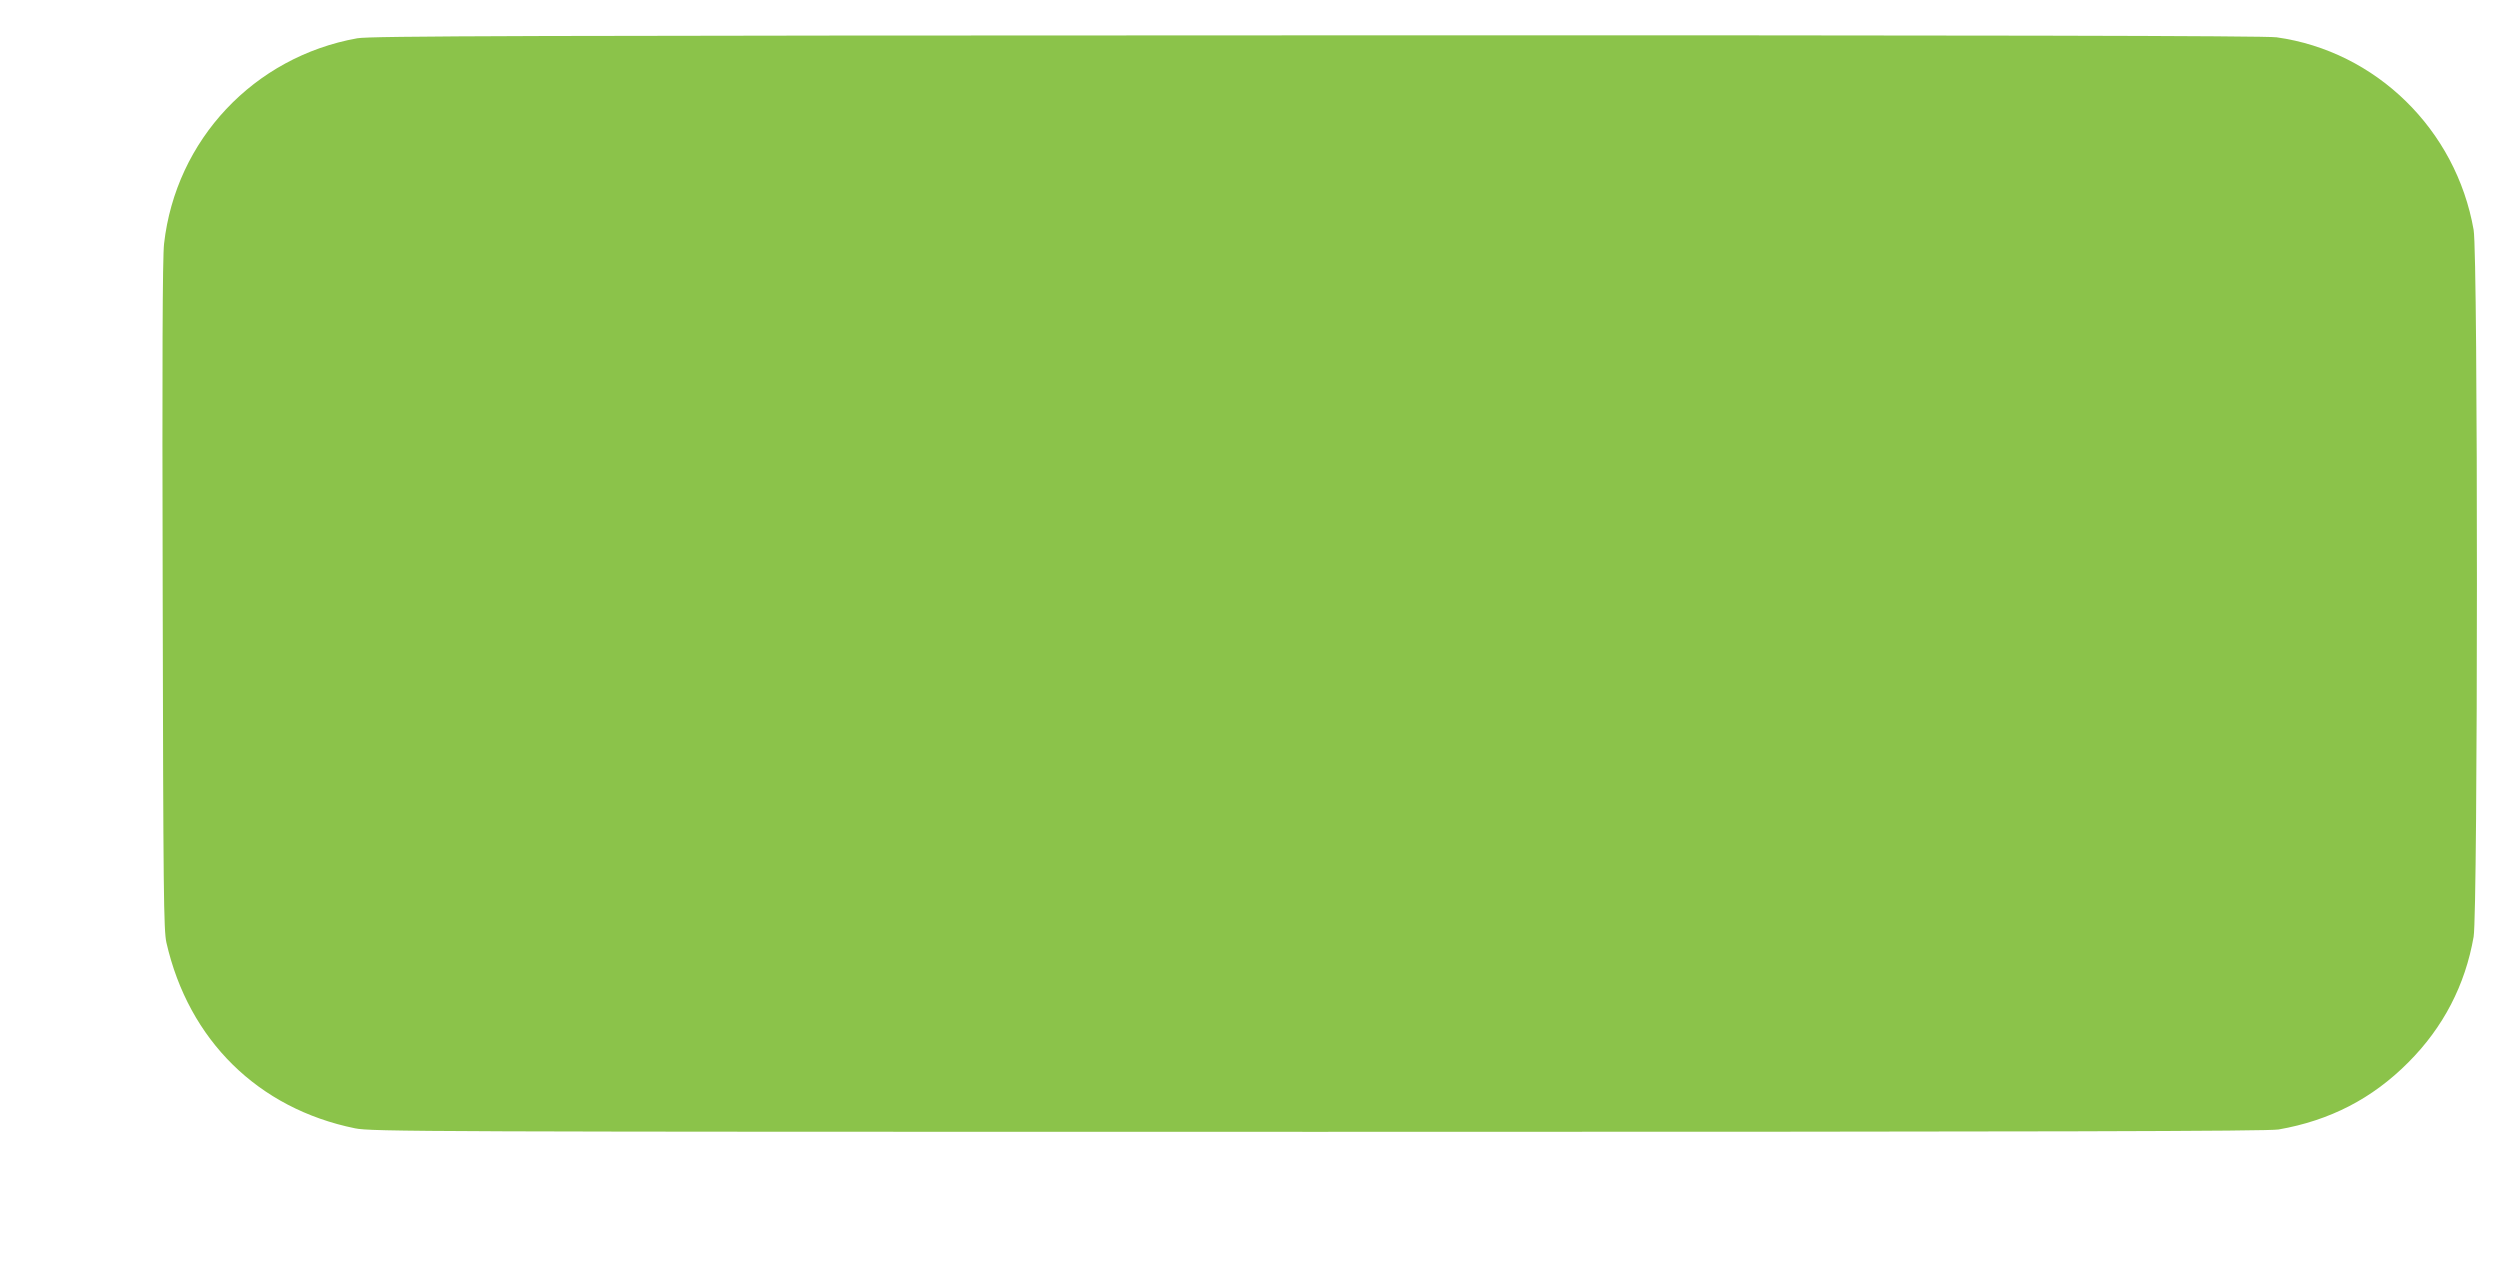 <?xml version="1.0" standalone="no"?>
<!DOCTYPE svg PUBLIC "-//W3C//DTD SVG 20010904//EN"
 "http://www.w3.org/TR/2001/REC-SVG-20010904/DTD/svg10.dtd">
<svg version="1.0" xmlns="http://www.w3.org/2000/svg"
 width="1280pt" height="657pt" viewBox="0 0 1280 657"
 preserveAspectRatio="xMidYMid meet">
<g transform="translate(0,657) scale(0.1,-0.1)"
fill="#8bc34a" stroke="none">
<path d="M1829 6374 c-529 -95 -929 -520 -989 -1052 -8 -68 -10 -609 -7 -1802
3 -1524 5 -1713 19 -1776 114 -500 470 -850 966 -951 83 -17 331 -18 4932 -18
3794 0 4860 3 4916 12 263 46 480 158 664 343 180 180 292 397 335 644 22 132
23 3489 0 3619 -90 514 -500 915 -1009 986 -54 8 -1522 11 -4914 10 -4053 -1
-4849 -3 -4913 -15z"/>
</g>
</svg>
